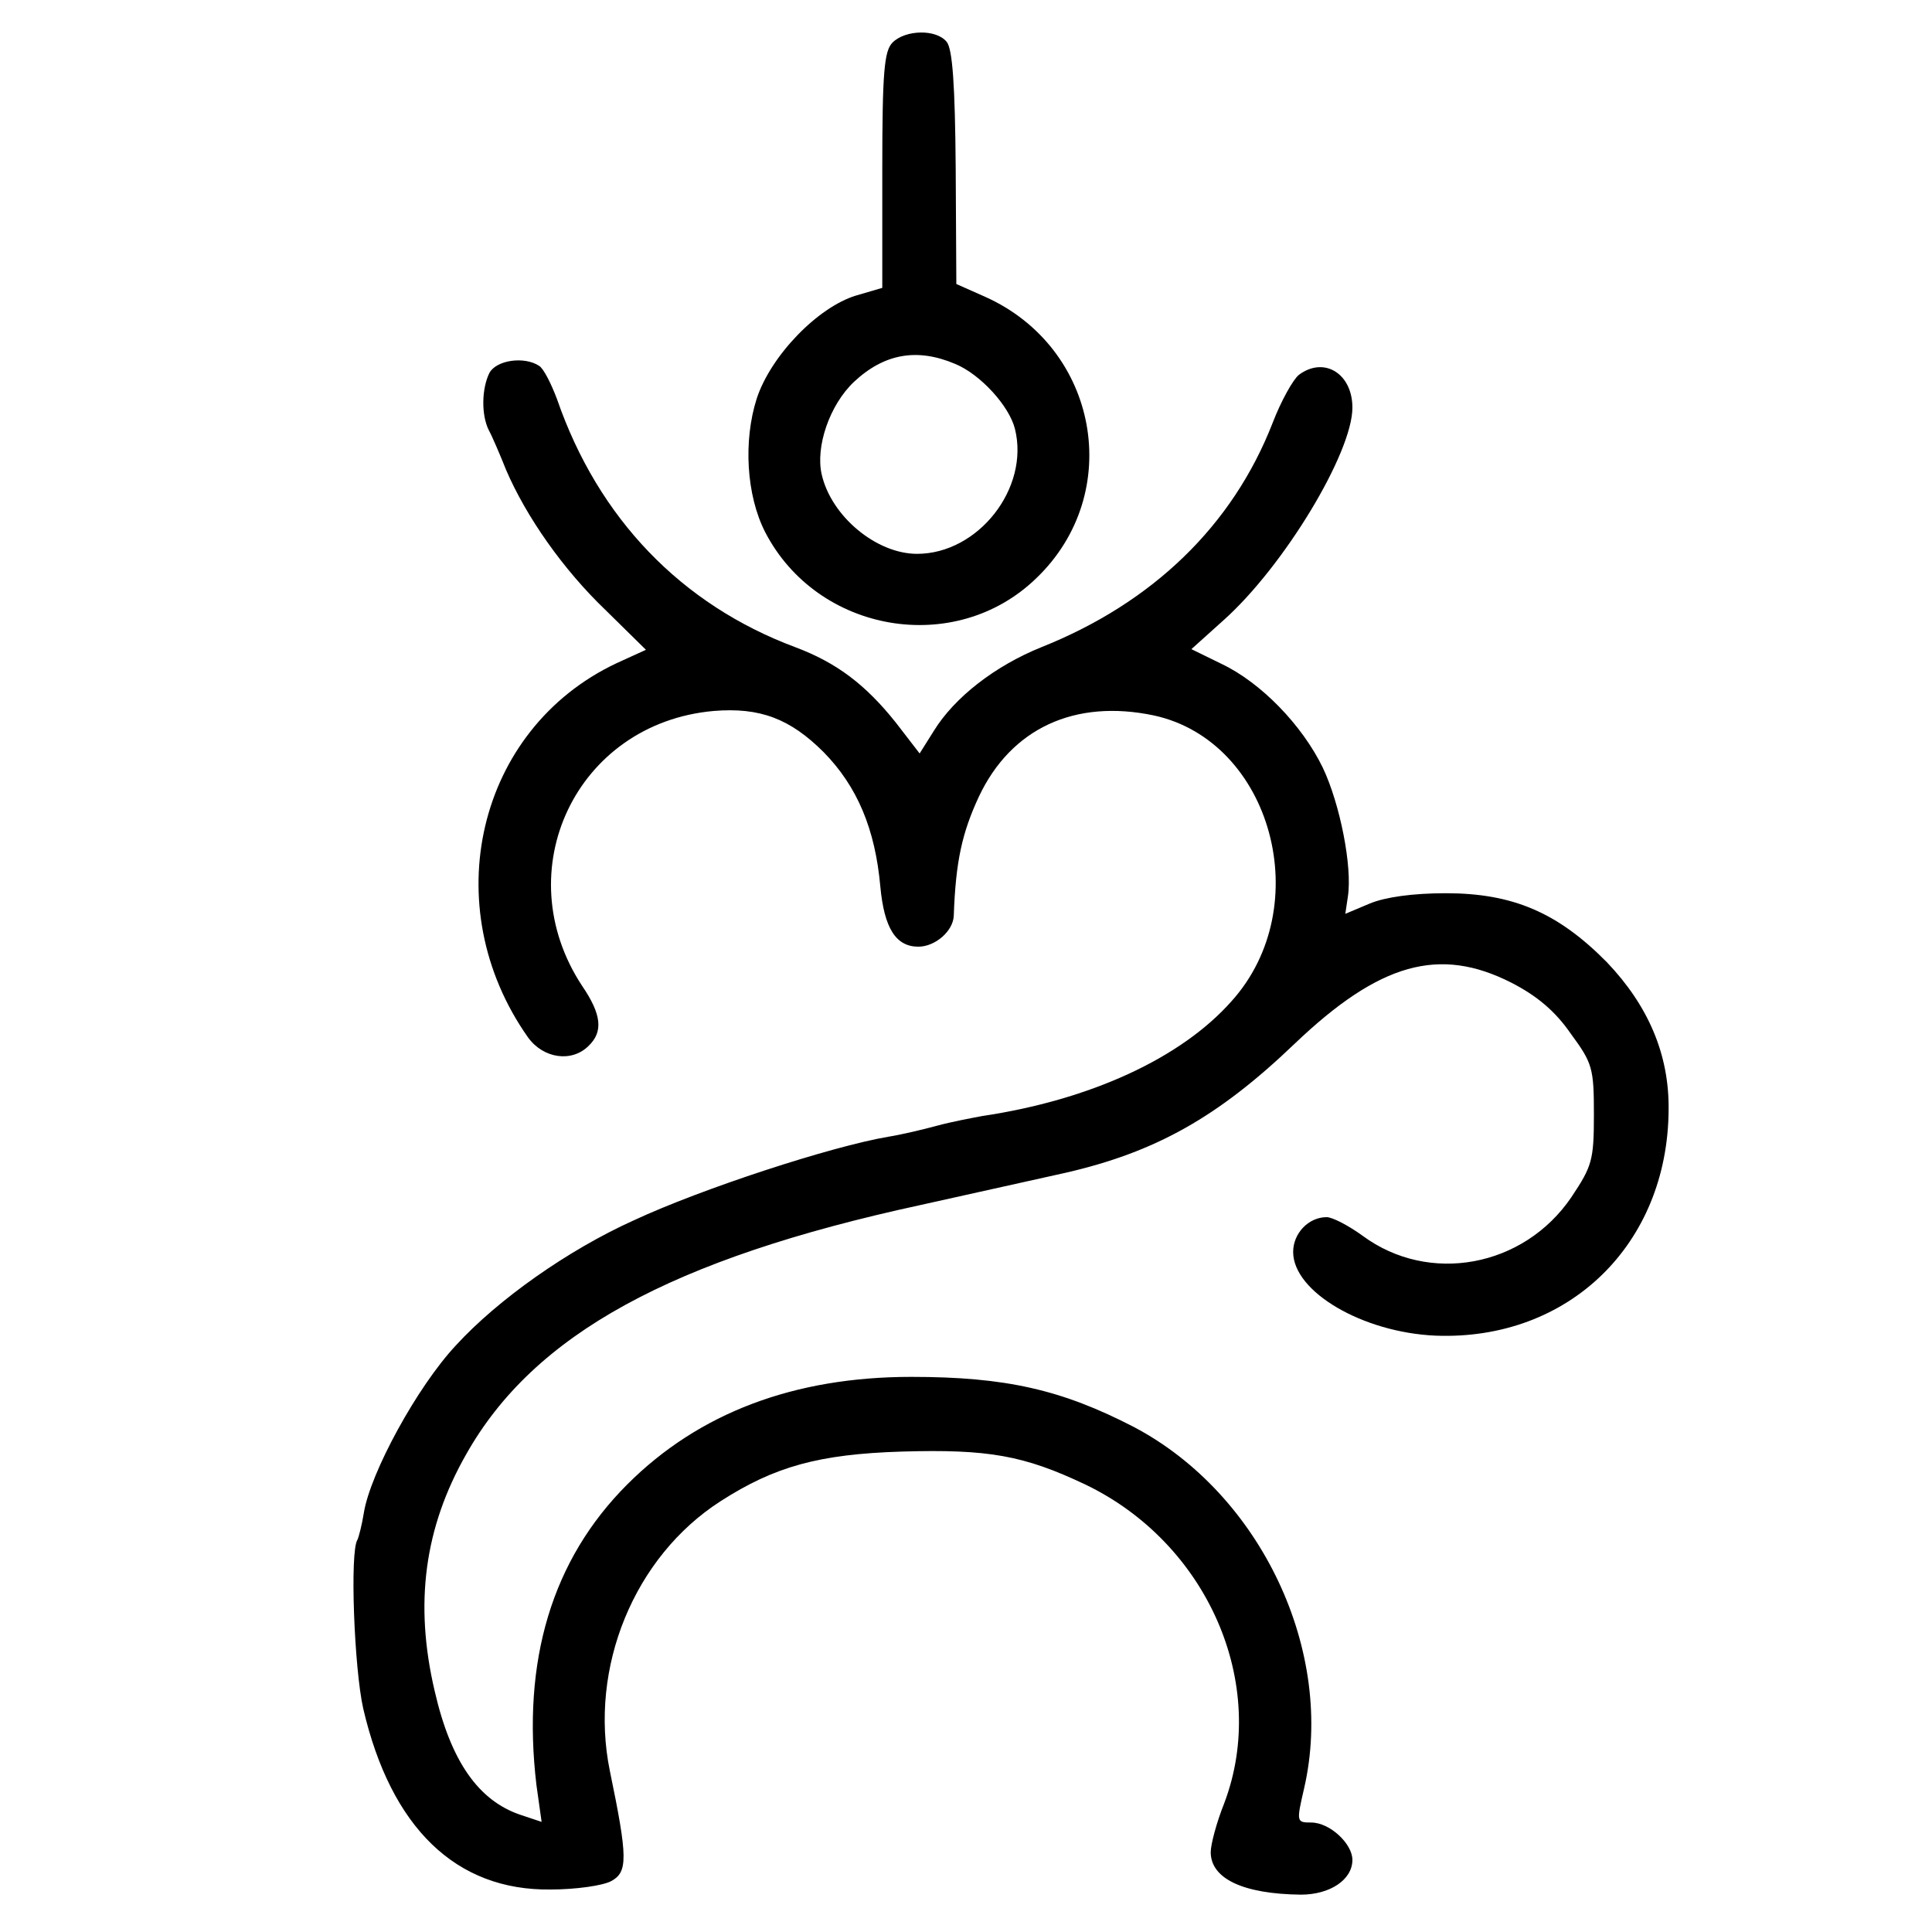 <?xml version="1.0" standalone="no"?>
<!DOCTYPE svg PUBLIC "-//W3C//DTD SVG 20010904//EN"
 "http://www.w3.org/TR/2001/REC-SVG-20010904/DTD/svg10.dtd">
<svg version="1.0" xmlns="http://www.w3.org/2000/svg"
 width="300pt" height="300pt" viewBox="0 0 300 300"
 preserveAspectRatio="xMidYMid meet">
<g transform="translate(0,300) scale(0.1,-0.1)"
fill="#000000" stroke="none">
<path d="M1386 2934 c-13 -13 -16 -45 -16 -198 l0 -183 -41 -12 c-59 -18 -132
-93 -154 -160 -21 -66 -16 -150 13 -207 81 -157 295 -194 421 -72 138 132 97
358 -79 437 l-45 20 -1 180 c-1 130 -5 185 -14 196 -16 20 -64 19 -84 -1z m97
-499 c39 -16 84 -65 93 -101 23 -92 -57 -194 -152 -194 -63 0 -133 58 -148
123 -10 43 12 108 50 144 47 44 98 53 157 28z"/>
<path d="M760 2421 c-12 -24 -13 -65 -1 -89 5 -9 17 -37 27 -62 31 -72 88
-154 155 -218 l62 -61 -46 -21 c-216 -102 -281 -377 -137 -581 24 -33 68 -39
94 -13 23 22 20 49 -10 93 -118 179 -9 408 204 427 72 6 119 -12 171 -64 52
-53 80 -119 88 -209 6 -64 24 -93 59 -93 26 0 54 24 55 48 3 85 13 129 39 185
50 106 149 152 272 126 183 -40 253 -297 120 -444 -78 -88 -219 -153 -387
-178 -16 -3 -48 -9 -70 -15 -22 -6 -56 -14 -75 -17 -89 -15 -291 -81 -396
-130 -102 -46 -211 -123 -276 -194 -60 -64 -133 -198 -143 -260 -3 -19 -8 -38
-10 -42 -12 -18 -5 -200 9 -262 43 -185 144 -283 291 -281 39 0 81 6 94 13 26
14 26 36 -2 171 -33 161 38 333 172 419 84 54 153 73 281 77 135 4 190 -6 285
-51 190 -91 286 -310 216 -495 -12 -30 -21 -64 -21 -76 0 -41 50 -65 140 -66
45 0 80 23 80 54 0 25 -35 58 -64 58 -23 0 -23 1 -11 53 49 212 -67 457 -264
561 -112 58 -199 78 -346 78 -182 0 -330 -56 -441 -167 -117 -117 -164 -274
-141 -467 l8 -57 -33 11 c-65 22 -108 83 -133 192 -32 136 -16 254 49 368 105
186 318 303 706 387 80 18 181 40 225 50 139 32 236 86 355 200 132 126 225
152 337 95 39 -20 68 -44 92 -79 34 -46 36 -54 36 -126 0 -71 -3 -80 -35 -128
-74 -109 -221 -136 -324 -60 -22 16 -47 29 -56 29 -28 0 -52 -25 -52 -54 0
-62 108 -125 221 -130 207 -8 361 142 362 351 1 86 -32 162 -96 229 -76 77
-146 107 -250 107 -51 0 -94 -6 -118 -16 l-38 -16 4 27 c7 46 -12 143 -39 200
-32 66 -96 132 -157 161 l-47 23 50 45 c94 84 200 260 200 330 0 53 -44 80
-83 51 -9 -7 -28 -41 -41 -75 -62 -159 -186 -279 -359 -348 -72 -29 -135 -78
-167 -130 l-22 -35 -37 48 c-47 59 -92 93 -156 117 -177 66 -306 200 -370 385
-9 24 -21 48 -28 52 -23 15 -66 9 -77 -11z"/>
</g>
</svg>
